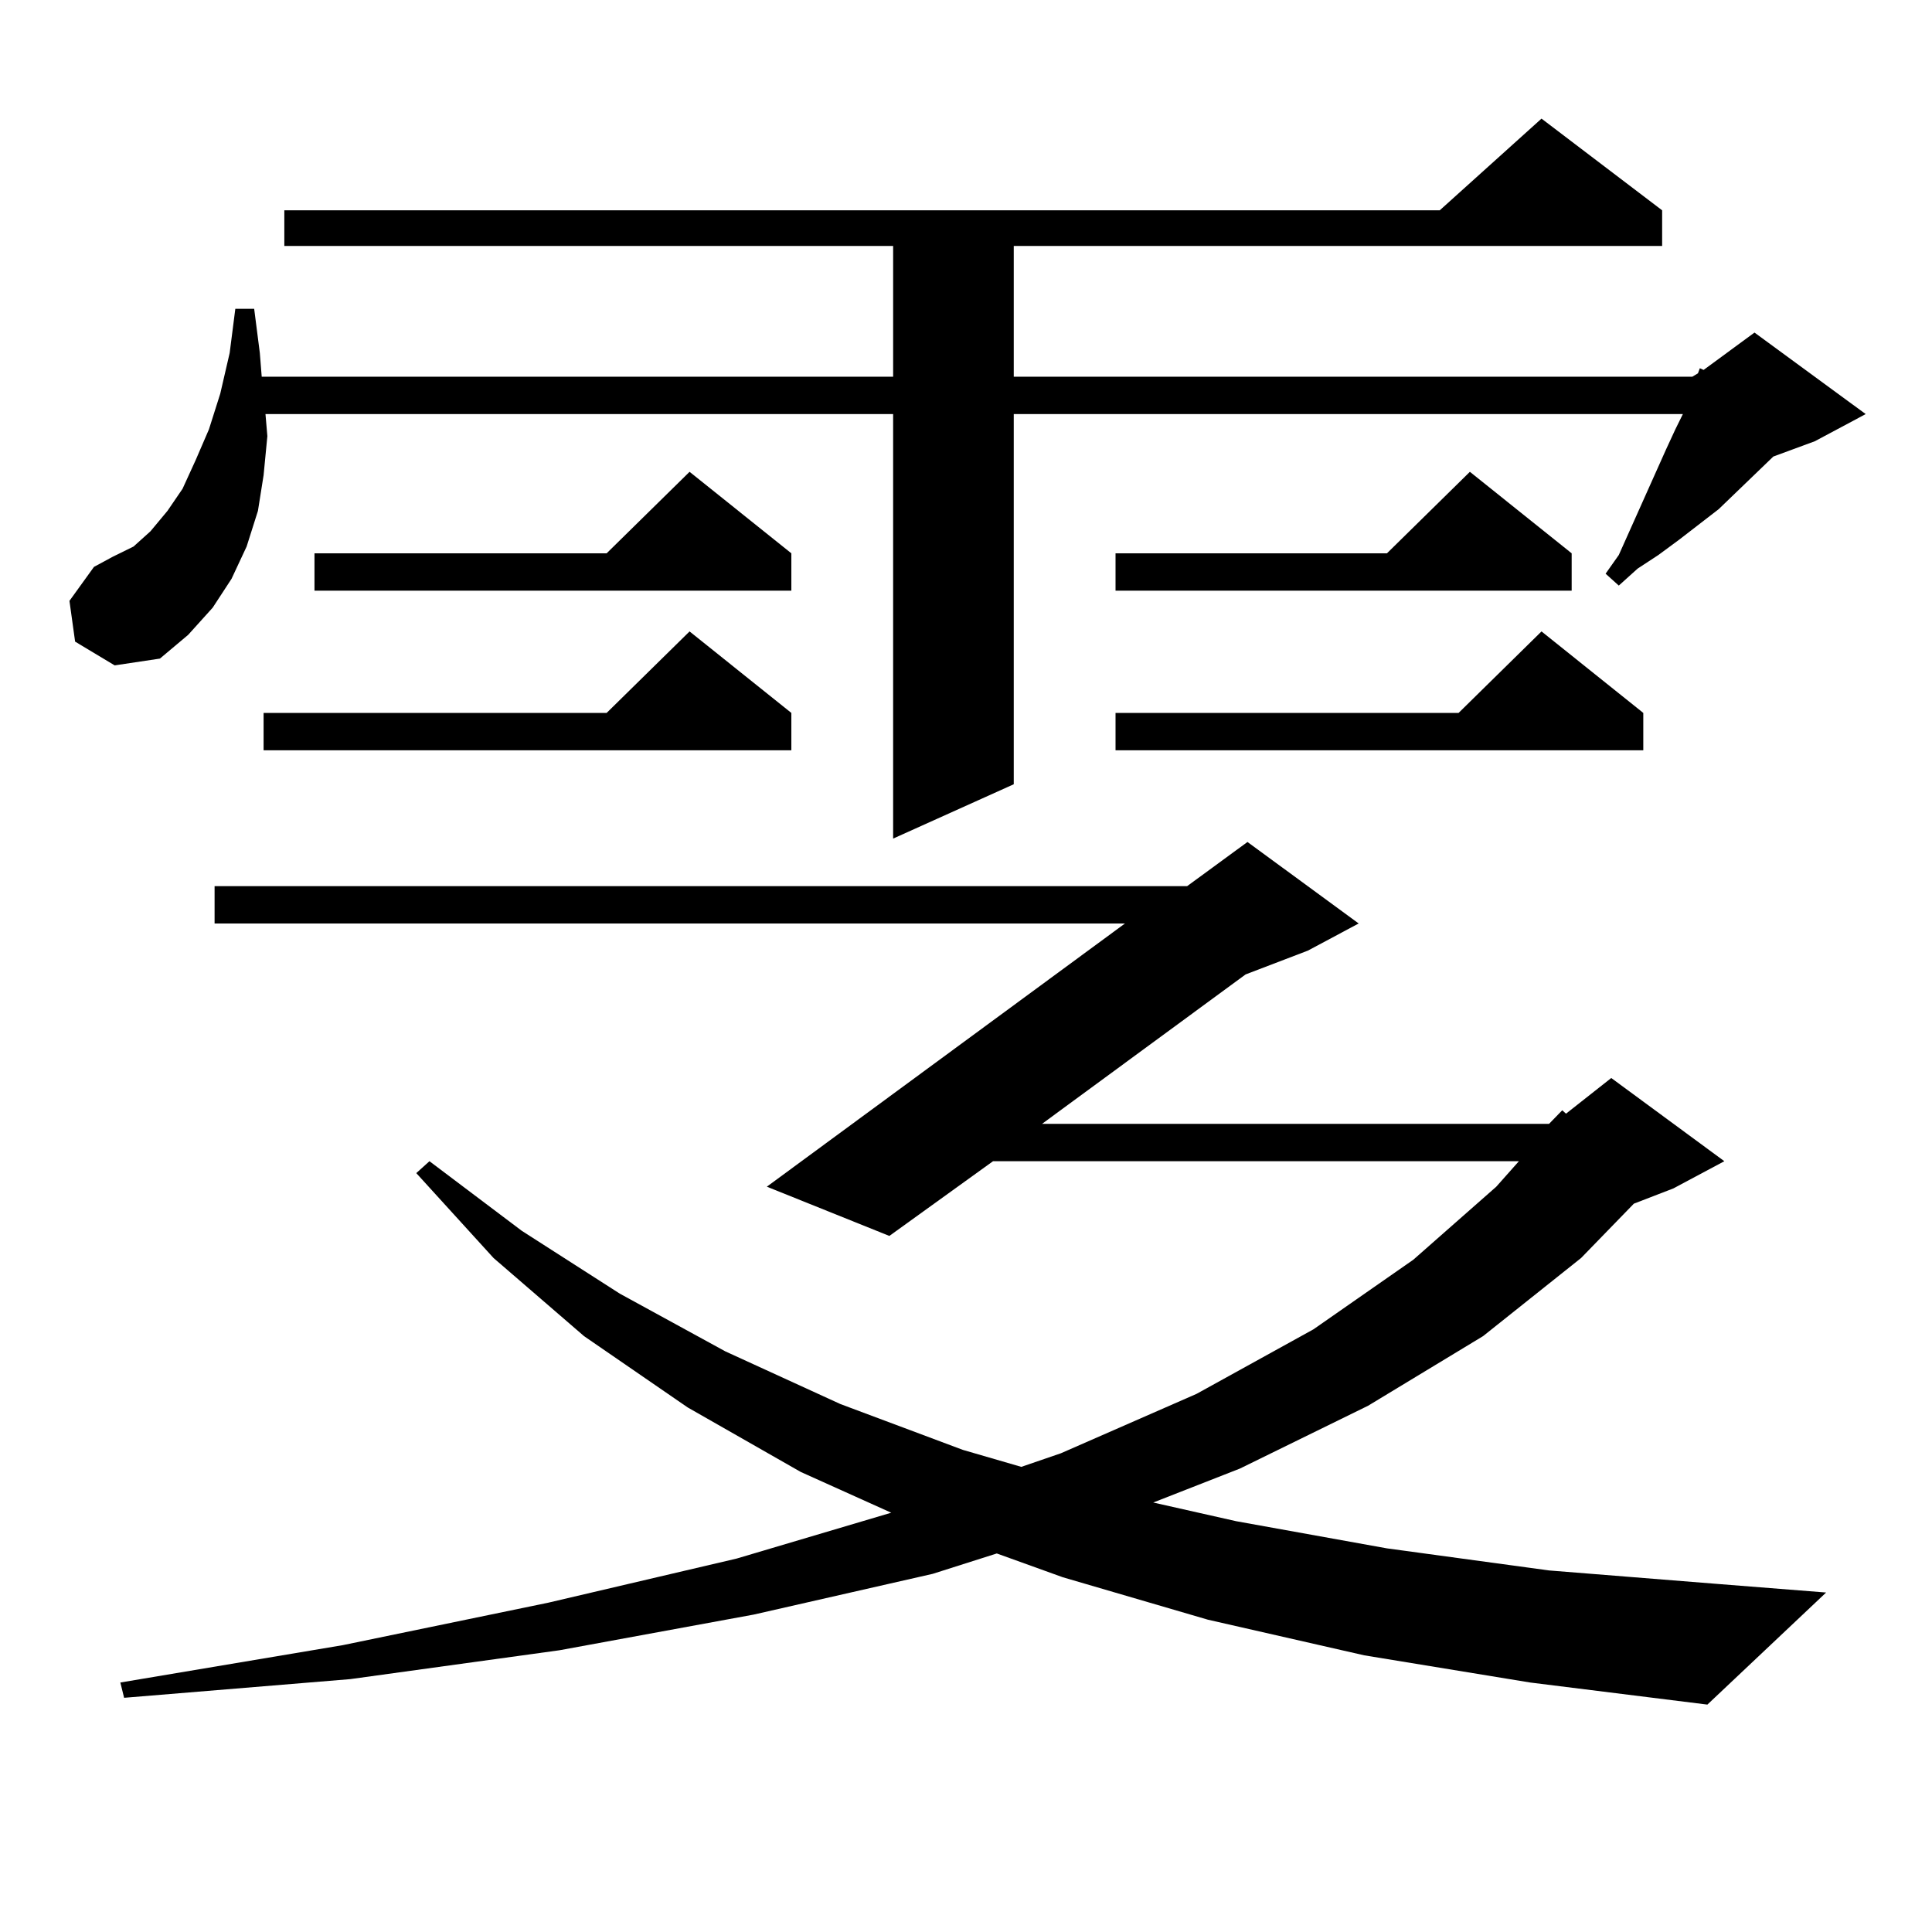 <?xml version="1.0" encoding="utf-8"?>
<!-- Generator: Adobe Illustrator 16.0.0, SVG Export Plug-In . SVG Version: 6.00 Build 0)  -->
<!DOCTYPE svg PUBLIC "-//W3C//DTD SVG 1.1//EN" "http://www.w3.org/Graphics/SVG/1.1/DTD/svg11.dtd">
<svg version="1.1" id="图层_1" xmlns="http://www.w3.org/2000/svg" xmlns:xlink="http://www.w3.org/1999/xlink" x="0px" y="0px"
	 width="1000px" height="1000px" viewBox="0 0 1000 1000" enable-background="new 0 0 1000 1000" xml:space="preserve">
<path d="M38.877,332.098l-2.927-21.094l12.683-17.578l9.756-5.273l10.731-5.273l8.78-7.91l8.78-10.547l7.805-11.426l6.829-14.941
	l6.829-15.82l5.854-18.457l4.878-21.094l2.927-22.852h9.756l2.927,22.852l0.976,12.305h326.821v-67.676H147.167v-18.457h598.034
	l52.682-47.461l62.438,47.461v18.457H524.719v67.676H875.93l2.927-1.758l0.976-2.637l1.951,0.879l26.341-19.336l57.56,42.188
	l-26.341,14.063l-21.463,7.91l-28.292,27.246l-20.487,15.82l-10.731,7.91l-10.731,7.031l-9.756,8.789l-6.829-6.152l6.829-9.668
	l24.39-54.492l4.878-10.547l3.902-7.91H524.719v191.602l-62.438,28.125V214.324h-324.87l0.976,11.426l-1.951,20.215l-2.927,18.457
	l-5.854,18.457l-7.805,16.699l-9.756,14.941l-12.683,14.063l-14.634,12.305l-23.414,3.516L38.877,332.098z M706.178,856.805
	l-80.974-18.457l-75.12-21.973l-34.146-12.305l-33.17,10.547l-92.681,21.094l-100.485,18.457l-108.29,14.941l-117.07,9.668
	l-1.951-7.91l115.119-19.336l106.339-21.973l97.559-22.852l79.998-23.73l-46.828-21.094l-58.535-33.398l-53.657-36.914
	l-46.828-40.43l-39.999-43.945l6.829-6.152l47.804,36.035l50.73,32.52l54.633,29.883l59.511,27.246l63.413,23.73l30.243,8.789
	l20.487-7.031l70.242-30.762l60.486-33.398l51.706-36.035l42.926-37.793l11.707-13.184H513.987l-53.657,38.672l-63.413-25.488
	l185.361-136.23H111.07V458.66h503.402l31.219-22.852l57.56,42.188l-26.341,14.063l-32.194,12.305l-105.363,77.344h262.433
	l6.829-7.031l1.951,1.758l23.414-18.457l58.535,43.066l-26.341,14.063l-20.487,7.91l-27.316,28.125l-50.73,40.43l-59.511,36.035
	l-66.34,32.52l-44.877,17.578l42.926,9.668l78.047,14.063l83.9,11.426l87.803,7.031l55.608,4.395l-61.462,58.008l-91.705-11.426
	L706.178,856.805z M409.6,369.012v19.336H136.436v-19.336h177.557l42.926-42.188L409.6,369.012z M409.6,286.395v19.336H162.776
	v-19.336h151.216l42.926-42.188L409.6,286.395z M813.492,286.395v19.336H577.4v-19.336h140.484l42.926-42.188L813.492,286.395z
	 M850.564,369.012v19.336H577.4v-19.336h177.557l42.926-42.188L850.564,369.012z"/>
</svg>
